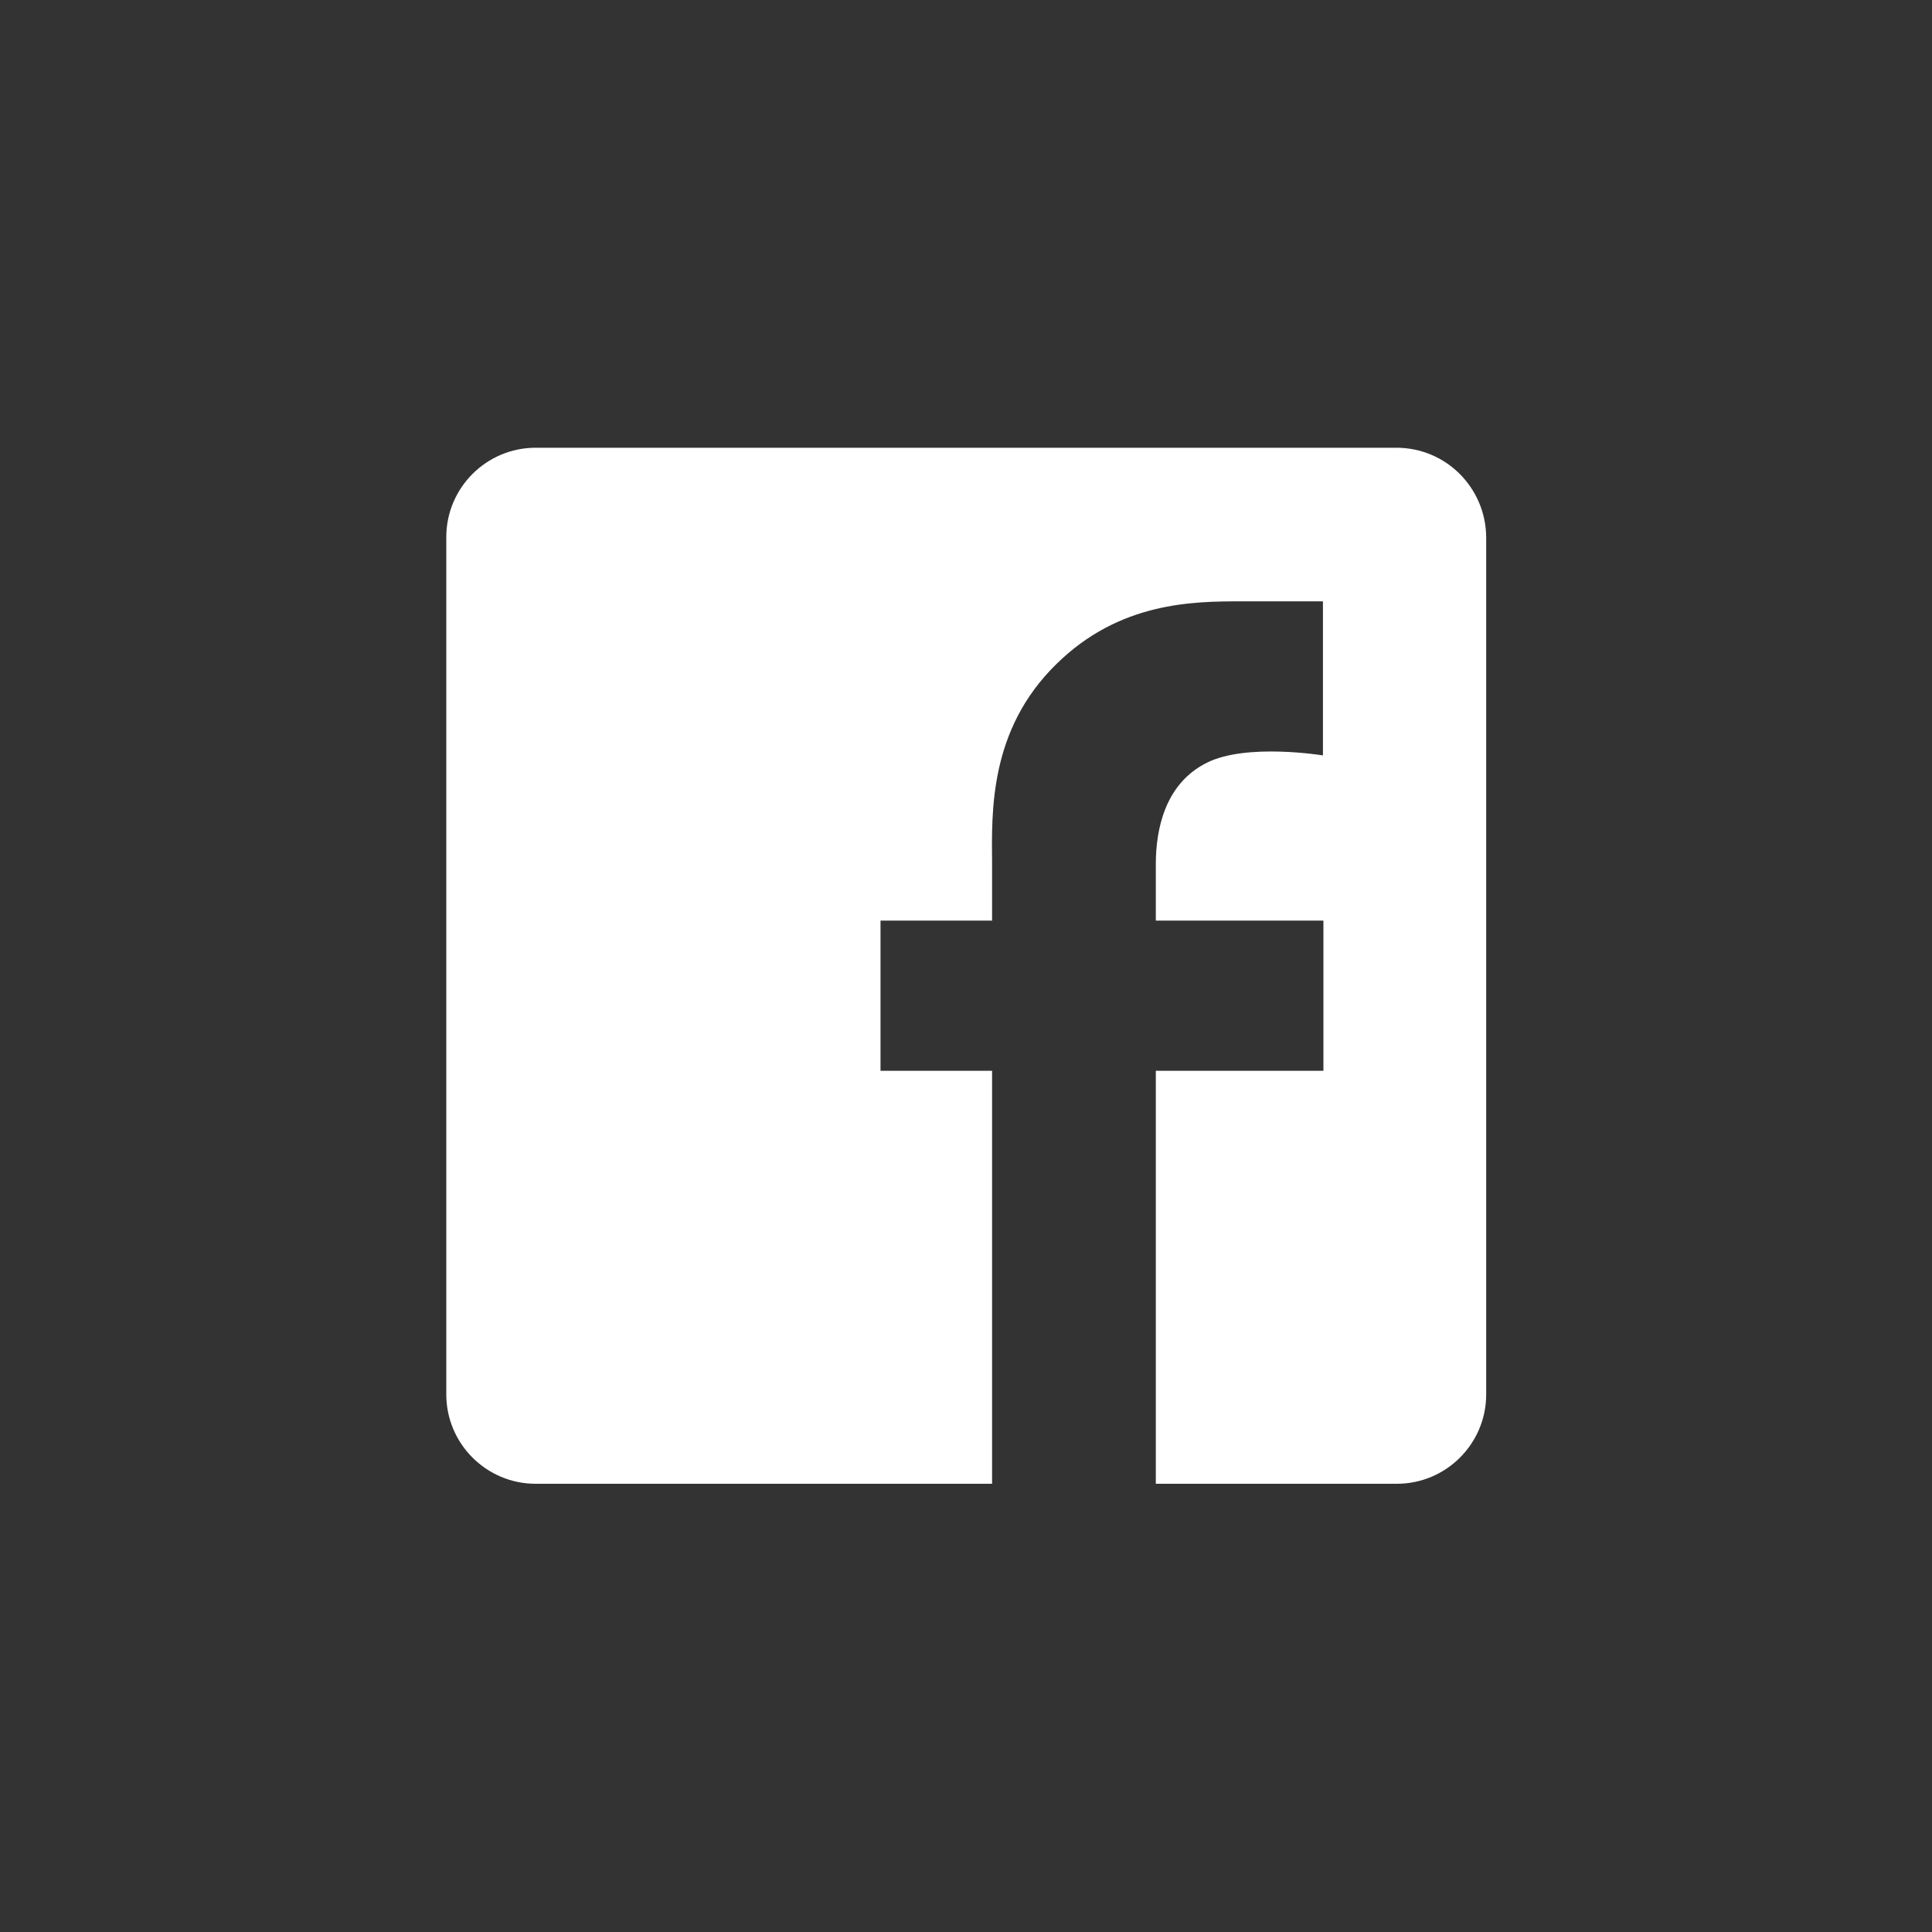 <?xml version="1.0" encoding="utf-8"?>
<!-- Generator: Adobe Illustrator 24.3.0, SVG Export Plug-In . SVG Version: 6.00 Build 0)  -->
<svg version="1.1" id="Layer_1" xmlns="http://www.w3.org/2000/svg" xmlns:xlink="http://www.w3.org/1999/xlink" x="0px" y="0px"
	 viewBox="0 0 400 400" style="enable-background:new 0 0 400 400;" xml:space="preserve">
<rect x="0" y="0" width="400" height="400" fill="#333333" stroke="none"/>
<style type="text/css">
	.st0{fill:none;}
	.st1{clip-path:url(#SVGID_2_);}
	.st2{clip-path:url(#SVGID_6_);}
	.st3{clip-path:url(#SVGID_10_);}
	.st4{clip-path:url(#SVGID_12_);fill:#FFFFFF;}
	.st5{fill-rule:evenodd;clip-rule:evenodd;fill:#FFFFFF;}
	.st6{clip-path:url(#SVGID_18_);}
</style>
<rect x="-2167" y="-5737.4" class="st0" width="4912.4" height="9214.6"/>
<rect x="-2167" y="-5737.4" class="st0" width="4912.4" height="9214.6"/>
<g>
	<defs>
		<path id="SVGID_1_" d="M289.1,92.7H110.9c-10.2,0-18.5,8.3-18.5,18.5v177.5c0,10.2,8.3,18.5,18.5,18.5h94.5v-85.5h-23.1v-31.1
			h23.1c0,0,0-8.7,0-11.7c-0.1-10.9-0.6-27.8,13.3-41.4c13.1-12.9,28.3-13,38.4-13c4.2,0,16.8,0,16.8,0v31.9c0,0-15.8-2.6-24,1.5
			c-8.7,4.3-10.6,13.8-10.6,21v11.7h34.7v31.1h-34.7v85.5h49.9c10.2,0,18.5-8.3,18.5-18.5V111.2C307.6,101,299.4,92.7,289.1,92.7"/>
	</defs>
	<use xlink:href="#SVGID_1_"  style="overflow:visible;fill-rule:evenodd;clip-rule:evenodd;fill:#FFFFFF;"/>
	<clipPath id="SVGID_2_">
		<use xlink:href="#SVGID_1_"  style="overflow:visible;"/>
	</clipPath>
	<g class="st1">
		<defs>
			<rect id="SVGID_3_" x="-5155.5" y="-45057.3" width="10675.2" height="46487.3"/>
		</defs>
		<clipPath id="SVGID_4_">
			<use xlink:href="#SVGID_3_"  style="overflow:visible;"/>
		</clipPath>
	</g>
</g>
<g>
	<defs>
		<path id="SVGID_5_" d="M-344.8-372.7c-11.9,5.9-27.3,7.7-27.3,7.7c17.4-10.5,20.8-26.9,20.8-26.9c-16.2,10.1-31,11.7-31,11.7v0
			c-8.9-9.4-21.5-15.3-35.4-15.3c-26.9,0-48.8,21.8-48.8,48.7c0,3.9,0.5,7.6,1.3,11.2c-65.4-2.6-100.5-51.1-100.5-51.1
			c-21.2,41,14.5,65,14.5,65c-12.5,0.3-21.3-6.1-21.3-6.1c1.3,42.5,38.8,48.5,38.8,48.5c-11.1,3.5-22,0.9-22,0.9
			c12.9,35,45.6,34,45.6,34c-32.9,26.6-71.9,20-71.9,20c28.4,20,61.7,21.5,61.7,21.5s65.3,8.1,111.5-40.1
			c46.1-48.3,39.9-102.8,39.9-102.8c0-0.3,0-0.6,0-0.9C-348.5-362.7-344.8-372.7-344.8-372.7"/>
	</defs>
	<use xlink:href="#SVGID_5_"  style="overflow:visible;fill-rule:evenodd;clip-rule:evenodd;fill:#FFFFFF;"/>
	<clipPath id="SVGID_6_">
		<use xlink:href="#SVGID_5_"  style="overflow:visible;"/>
	</clipPath>
	<g class="st2">
		<defs>
			<rect id="SVGID_7_" x="-5216.4" y="-45556.2" width="10675.2" height="46487.3"/>
		</defs>
		<clipPath id="SVGID_8_">
			<use xlink:href="#SVGID_7_"  style="overflow:visible;"/>
		</clipPath>
	</g>
</g>
<g>
	<g>
		<g>
			<defs>
				<path id="SVGID_9_" d="M1370.3-191.3h-85.7c-17.3,0-33.6-6.7-45.8-19c-12.2-12.2-19-28.5-19-45.8v-85.7c0-17.3,6.7-33.6,19-45.8
					c12.2-12.2,28.5-19,45.8-19h85.7c17.3,0,33.6,6.7,45.8,19c12.2,12.2,19,28.5,19,45.8v85.7c0,17.3-6.7,33.6-19,45.8
					C1403.8-198,1387.6-191.3,1370.3-191.3z M1284.6-388.8c-25.9,0-47,21.1-47,47v85.7c0,25.9,21.1,47,47,47h85.7
					c25.9,0,47-21.1,47-47v-85.7c0-25.9-21.1-47-47-47H1284.6z"/>
			</defs>
			<use xlink:href="#SVGID_9_"  style="overflow:visible;fill-rule:evenodd;clip-rule:evenodd;fill:#FFFFFF;"/>
			<clipPath id="SVGID_10_">
				<use xlink:href="#SVGID_9_"  style="overflow:visible;"/>
			</clipPath>
			<g class="st3">
				<defs>
					<rect id="SVGID_11_" x="1213.8" y="-411.7" width="225.2" height="225.2"/>
				</defs>
				<use xlink:href="#SVGID_11_"  style="overflow:visible;fill:#FFFFFF;"/>
				<clipPath id="SVGID_12_">
					<use xlink:href="#SVGID_11_"  style="overflow:visible;"/>
				</clipPath>
				<rect x="1178.1" y="-448.3" class="st4" width="298.7" height="298.7"/>
			</g>
		</g>
	</g>
</g>
<g>
	<defs>
		<rect id="SVGID_13_" x="-5216.4" y="-45556.2" width="10675.2" height="46487.3"/>
	</defs>
	<clipPath id="SVGID_14_">
		<use xlink:href="#SVGID_13_"  style="overflow:visible;"/>
	</clipPath>
</g>
<path class="st5" d="M1327.4-244c-30.3,0-54.9-24.6-54.9-54.9s24.6-54.9,54.9-54.9c30.3,0,54.9,24.6,54.9,54.9
	S1357.7-244,1327.4-244 M1327.4-336.1c-20.5,0-37.2,16.7-37.2,37.2c0,20.5,16.7,37.2,37.2,37.2s37.2-16.7,37.2-37.2
	C1364.6-319.4,1347.9-336.1,1327.4-336.1"/>
<g>
	<defs>
		<rect id="SVGID_15_" x="-5216.4" y="-45556.2" width="10675.2" height="46487.3"/>
	</defs>
	<clipPath id="SVGID_16_">
		<use xlink:href="#SVGID_15_"  style="overflow:visible;"/>
	</clipPath>
</g>
<path class="st5" d="M1394.6-355.5c0,5.8-4.7,10.6-10.6,10.6c-5.8,0-10.6-4.7-10.6-10.6c0-5.8,4.7-10.6,10.6-10.6
	C1389.8-366.1,1394.6-361.4,1394.6-355.5"/>
<g>
	<defs>
		<path id="SVGID_17_" d="M824.1-406.6H640.6c-8.8,0-15.9,7-15.9,15.5v184.2c0,8.6,7.1,15.5,15.9,15.5h183.5c8.8,0,15.9-7,15.9-15.5
			v-184.2C840-399.6,832.9-406.6,824.1-406.6z M656.6-223.1h32v-102.7h-32V-223.1z M672.6-339.9c-10.2,0-18.5-8.3-18.5-18.5
			c0-10.2,8.3-18.5,18.5-18.5c10.2,0,18.5,8.3,18.5,18.5C691.1-348.2,682.8-339.9,672.6-339.9z M808.2-223.1h-31.9v-50
			c0-11.9-0.2-27.2-16.6-27.2c-16.6,0-19.1,13-19.1,26.4v50.8h-31.9v-102.7h30.6v14h0.4c4.3-8.1,14.7-16.6,30.2-16.6
			c32.3,0,38.3,21.3,38.3,48.9V-223.1z"/>
	</defs>
	<use xlink:href="#SVGID_17_"  style="overflow:visible;fill-rule:evenodd;clip-rule:evenodd;fill:#FFFFFF;"/>
	<clipPath id="SVGID_18_">
		<use xlink:href="#SVGID_17_"  style="overflow:visible;"/>
	</clipPath>
	<g class="st6">
		<defs>
			<rect id="SVGID_19_" x="-5216.4" y="-45556.2" width="10675.2" height="46487.3"/>
		</defs>
		<clipPath id="SVGID_20_">
			<use xlink:href="#SVGID_19_"  style="overflow:visible;"/>
		</clipPath>
	</g>
</g>
</svg>
